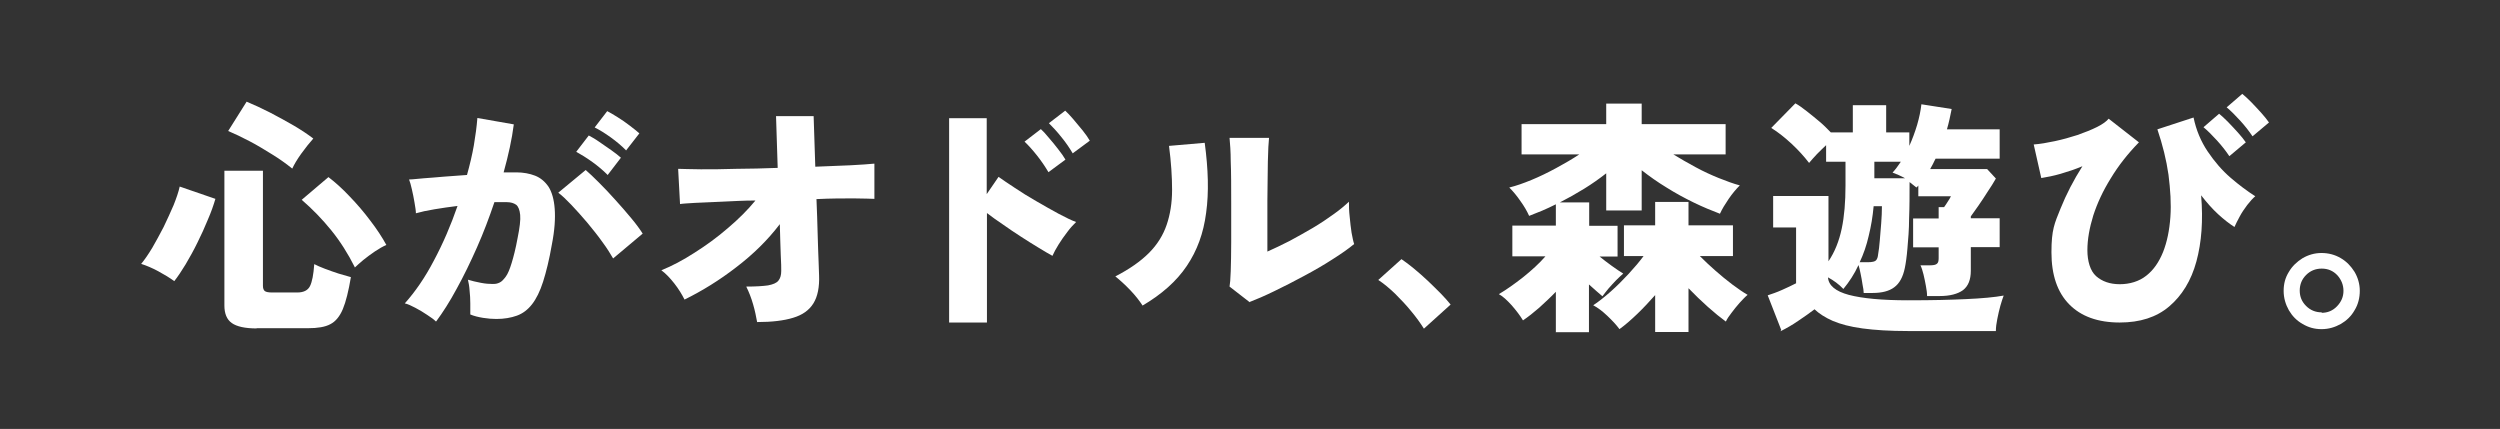 <?xml version="1.0" encoding="UTF-8"?>
<svg id="_グループ_1266" data-name=" グループ 1266" xmlns="http://www.w3.org/2000/svg" version="1.1" xmlns:xlink="http://www.w3.org/1999/xlink" viewBox="0 0 1057.3 181.4">
  <rect x="0" y="0" width="1057.3" height="181.4" fill="#333333" stroke="none"/>
  <defs>
    <style>
      .cls-1 {
        fill: none;
      }

      .cls-1, .cls-2 {
        stroke-width: 0px;
      }

      .cls-3 {
        clip-path: url(#clippath);
      }

      .cls-2 {
        fill: #fff;
      }
    </style>
    <clipPath id="clippath">
      <rect class="cls-1" width="1057.3" height="181.4"/>
    </clipPath>
  </defs>
  <g class="cls-3">
    <g id="_グループ_1265" data-name=" グループ 1265">
      <g>
        <path class="cls-2" d="M73.7,118.9c-1.9-1.4-4.2-2.8-6.8-4.2-2.6-1.4-5-2.4-7.2-3.1,1.5-1.8,3-4,4.7-6.8,1.6-2.8,3.2-5.7,4.8-8.8,1.5-3.1,2.9-6.2,4.2-9.2,1.2-3,2.1-5.6,2.6-7.9l15.1,5.2c-.8,2.7-1.8,5.6-3.2,8.8-1.3,3.2-2.8,6.5-4.4,9.7-1.6,3.3-3.3,6.3-5,9.2-1.7,2.8-3.3,5.2-4.8,7.1ZM108.6,138.9c-5,0-8.5-.8-10.6-2.3s-3.1-4-3.1-7.4v-57h16.3v48.7c0,1.1.3,1.8.8,2.2.5.4,1.6.6,3.1.6h10.6c2.7,0,4.5-.9,5.4-2.7.9-1.8,1.5-4.9,1.8-9.3,1.2.6,2.7,1.3,4.6,2,1.9.7,3.8,1.4,5.7,2,2,.6,3.7,1.1,5.2,1.5-1,5.9-2.1,10.4-3.4,13.5-1.3,3.1-3.1,5.3-5.3,6.4-2.2,1.2-5.4,1.7-9.4,1.7h-21.8,0ZM123.6,71.3c-2.5-2-5.4-4.1-8.5-6s-6.3-3.9-9.6-5.6c-3.2-1.7-6.2-3.1-9-4.3l7.8-12.4c3.1,1.3,6.4,2.8,9.9,4.6,3.5,1.8,6.9,3.7,10.2,5.6,3.2,1.9,5.9,3.7,8.1,5.4-1.6,1.8-3.3,3.9-5.1,6.4-1.8,2.5-3,4.6-3.8,6.3ZM150.1,113.1c-2.9-5.8-6.2-11-10-15.7s-8-9-12.5-12.9l11.3-9.6c2.9,2.2,6,5,9,8.2,3.1,3.2,6,6.6,8.7,10.2,2.7,3.5,5,7,6.8,10.3-1.4.6-3,1.5-4.8,2.7s-3.5,2.5-5,3.7c-1.5,1.3-2.7,2.3-3.6,3.2h.1Z"/>
        <path class="cls-2" d="M184.4,136c-.8-.8-2.1-1.8-3.7-2.8-1.6-1.1-3.3-2.1-5-3s-3.2-1.6-4.5-1.9c4.3-4.8,8.5-10.8,12.3-18.1,3.9-7.3,7.2-15,10-23.1-3.4.4-6.6.9-9.7,1.4-3.1.5-5.8,1.1-7.9,1.7,0-1.2-.3-2.7-.6-4.6s-.7-3.7-1.1-5.5c-.4-1.8-.8-3.2-1.2-4.2,1.5,0,3.6-.3,6.2-.5,2.6-.2,5.5-.4,8.7-.7,3.2-.2,6.4-.5,9.6-.7,1.2-4.3,2.2-8.5,2.9-12.5.7-4.1,1.2-7.9,1.5-11.6l15.4,2.7c-.8,6.3-2.3,13.1-4.3,20.3,1.1,0,2.1,0,3,0h2.4c2.9,0,5.6.5,7.9,1.4,2.3.9,4.2,2.5,5.7,4.7,1.4,2.2,2.3,5.3,2.6,9.3s0,9-1.2,15.1c-1.1,6.4-2.4,11.6-3.7,15.7s-2.9,7.3-4.7,9.6c-1.8,2.3-3.9,3.9-6.4,4.8s-5.4,1.4-8.7,1.4-7.9-.6-11-1.9v-4.7c0-1.8-.1-3.6-.3-5.4-.1-1.8-.4-3.3-.7-4.6,1.6.5,3.4.9,5.4,1.3s3.6.5,5.1.5,2-.2,2.9-.6,1.7-1.3,2.6-2.5,1.7-3.2,2.5-5.8c.8-2.6,1.7-6.1,2.5-10.5.9-4.4,1.3-7.7,1.1-9.8-.2-2.1-.8-3.6-1.7-4.3-1-.7-2.3-1.1-3.9-1.1h-2.4c-.9,0-1.9,0-2.9,0-2.2,6.5-4.6,12.9-7.4,19.2-2.8,6.3-5.6,12.1-8.6,17.5-2.9,5.4-5.8,9.9-8.6,13.7h-.1ZM259.3,109.3c-1.1-1.9-2.5-4.2-4.5-6.9-1.9-2.7-4.1-5.4-6.4-8.2-2.4-2.8-4.6-5.3-6.8-7.6-2.2-2.3-4-4-5.5-5.1l11.6-9.6c1.5,1.3,3.3,3,5.6,5.3,2.2,2.2,4.6,4.7,6.9,7.3,2.4,2.6,4.6,5.2,6.7,7.7s3.7,4.7,4.9,6.6l-12.5,10.5h0ZM256.9,73.9c-1.8-1.8-3.9-3.6-6.4-5.4-2.5-1.8-4.8-3.2-6.8-4.3l5.3-6.9c1.1.6,2.6,1.4,4.3,2.6,1.8,1.2,3.5,2.4,5.2,3.6,1.7,1.2,3.1,2.3,4.1,3.2l-5.6,7.3h-.1ZM264.7,63.5c-1.8-1.8-3.9-3.6-6.4-5.4-2.5-1.8-4.8-3.2-6.8-4.2l5.3-6.9c1.1.6,2.6,1.4,4.3,2.5,1.8,1.1,3.5,2.3,5.2,3.6s3.1,2.4,4.1,3.3l-5.6,7.2h-.1Z"/>
        <path class="cls-2" d="M320.2,136.2c-.4-2.2-.9-4.8-1.7-7.5-.8-2.8-1.8-5.3-2.9-7.5,4,0,7.1-.2,9.2-.5,2.1-.4,3.6-1,4.4-2s1.2-2.3,1.2-4.1,0-2.9-.2-6.6c-.1-3.7-.3-8.1-.4-13.2-5.1,6.7-11.2,12.7-18.4,18.2-7.1,5.5-14.4,10-21.9,13.7-1.1-2.2-2.5-4.5-4.3-6.8s-3.6-4.2-5.5-5.6c4.5-1.8,9.2-4.3,14-7.4,4.9-3.1,9.6-6.5,14.1-10.4,4.5-3.8,8.4-7.7,11.7-11.7-5,0-9.8.3-14.3.5s-8.2.4-11.3.5c-3.1.2-5.2.3-6.3.5l-.8-14.9c2,0,5.2.2,9.6.2s9.4,0,15-.2c5.7,0,11.5-.2,17.5-.4l-.7-21.9h15.9l.7,21.4c5.4-.2,10.3-.4,14.8-.6,4.5-.2,7.8-.5,10.2-.7v14.9c-1.3,0-4.2-.2-8.7-.2s-9.8,0-15.8.3c.2,5.1.4,10,.5,14.7s.3,8.6.4,11.8c.1,3.2.2,5.1.2,5.7.2,5-.6,9-2.4,11.9s-4.6,4.9-8.6,6.1c-3.9,1.2-9,1.8-15.1,1.8h-.1Z"/>
        <path class="cls-2" d="M401.4,136.3V50h15.9v32.1l5-7.3c1.7,1.2,3.9,2.7,6.8,4.6,2.8,1.9,5.9,3.8,9.2,5.7,3.3,1.9,6.4,3.7,9.4,5.3,3,1.6,5.5,2.8,7.4,3.5-1.1,1.1-2.4,2.4-3.7,4.2-1.3,1.7-2.6,3.5-3.7,5.3s-2,3.4-2.6,4.8c-1.5-.8-3.5-2-5.8-3.4-2.4-1.4-4.8-3-7.5-4.7-2.6-1.7-5.2-3.4-7.7-5.2-2.5-1.7-4.8-3.3-6.7-4.8v46.3h-16ZM443.4,72.8c-1.3-2.2-2.9-4.6-4.8-7s-3.7-4.4-5.3-5.9l6.9-5.3c.9.8,2.1,2.1,3.4,3.7,1.4,1.6,2.7,3.2,4,4.9,1.3,1.6,2.3,3.1,3,4.3l-7.3,5.4h0ZM453.7,64.9c-1.3-2.2-2.9-4.6-4.8-6.9-1.9-2.4-3.7-4.3-5.3-5.9l6.9-5.3c.9.8,2.1,2.1,3.4,3.6s2.7,3.2,4,4.8,2.3,3.1,3,4.3l-7.3,5.4h0Z"/>
        <path class="cls-2" d="M483.2,129.2c-1.3-2-3-4.2-5.2-6.5s-4.3-4.2-6.3-5.8c6-3.1,10.7-6.4,14.2-9.9s6-7.5,7.5-11.9,2.3-9.3,2.3-14.8-.4-11.7-1.3-18.6l15.1-1.3c1.5,11.2,1.8,21,.6,29.6-1.1,8.6-3.8,16-8.2,22.5-4.3,6.4-10.6,12-18.8,16.8h0ZM528.5,127.8l-8.5-6.6c.2-1.1.4-3.2.5-6.5s.2-7.4.2-12.3v-16.5c0-6.1,0-13.3-.2-17.6,0-4.3-.3-7.7-.5-10h16.7c-.2,1.8-.4,5.2-.5,10.1,0,4.9-.2,10.5-.2,16.7v21.3c2.9-1.3,6.1-2.8,9.4-4.5,3.3-1.8,6.6-3.6,9.8-5.5s6.2-3.9,8.8-5.8c2.7-1.9,4.8-3.7,6.5-5.3,0,1.8,0,3.8.3,6.3.2,2.4.5,4.7.8,6.8.4,2.1.7,3.7,1.1,4.8-2.4,2-5.4,4.1-9.2,6.5-3.7,2.4-7.7,4.7-12,7s-8.5,4.5-12.5,6.4c-4.1,2-7.6,3.5-10.7,4.7h.2Z"/>
        <path class="cls-2" d="M602.2,139c-1.5-2.4-3.3-4.9-5.4-7.4-2.1-2.6-4.4-5-6.8-7.4-2.4-2.3-4.8-4.3-7.1-5.8l9.8-8.8c1.6,1.1,3.4,2.4,5.3,4,1.9,1.6,3.9,3.3,5.9,5.2s3.8,3.7,5.5,5.4c1.7,1.8,3.1,3.3,4.1,4.6l-11.3,10.2h0Z"/>
        <path class="cls-2" d="M658,140.4v-17c-2.2,2.3-4.6,4.5-7,6.7-2.4,2.1-4.7,3.9-6.9,5.4-1.2-2-2.8-4.1-4.7-6.3-2-2.2-3.8-3.9-5.5-4.8,3.2-1.9,6.6-4.3,10.3-7.2,3.6-2.9,6.8-5.8,9.4-8.8h-14v-13h18.4v-9c-2,1-3.9,1.9-5.8,2.7-1.9.8-3.7,1.5-5.5,2.2-.9-2-2.1-4.1-3.7-6.3-1.5-2.2-3.1-4.1-4.7-5.7,2.9-.7,6-1.8,9.4-3.2s6.9-3.1,10.4-5,6.8-3.8,9.8-5.8h-24.4v-12.8h35.8v-8.7h15v8.7h35.5v12.8h-22.1c2.9,1.8,6.1,3.6,9.4,5.4,3.3,1.8,6.6,3.3,9.8,4.6,3.3,1.3,6.2,2.4,8.9,3.1-1.6,1.6-3.2,3.5-4.7,5.7s-2.8,4.3-3.7,6.3c-3.4-1.3-7.1-2.8-11-4.7s-7.8-4-11.6-6.4c-3.8-2.3-7.3-4.8-10.5-7.3v17h-15v-15.7c-2.8,2.2-5.9,4.4-9.3,6.5-3.4,2.1-6.8,4-10.3,5.8h12.4v9.9h12v13h-7.6c1.6,1.3,3.3,2.6,5.1,3.9s3.4,2.4,4.9,3.3c-.8.7-1.8,1.6-3,2.8-1.2,1.2-2.2,2.4-3.3,3.6-1,1.2-1.8,2.3-2.5,3.2-1.5-1.3-3.4-2.9-5.7-5v20.2h-14.1,0ZM700,140.4v-15.6c-2.4,2.7-4.9,5.4-7.5,7.9s-5.1,4.7-7.6,6.5c-1.3-1.8-3-3.6-5.1-5.6s-4.1-3.5-6-4.5c2.3-1.5,4.8-3.5,7.4-5.8,2.6-2.3,5.2-4.9,7.6-7.5,2.5-2.7,4.6-5.2,6.3-7.5h-8.3v-13h13.2v-9.9h14.1v9.9h18.8v13h-14c2,2,4.1,4,6.5,6.1s4.8,4.1,7.2,5.9,4.6,3.3,6.5,4.4c-1.1.9-2.2,2.1-3.4,3.4-1.2,1.4-2.4,2.8-3.4,4.2-1.1,1.4-1.9,2.6-2.4,3.7-2.2-1.6-4.8-3.7-7.6-6.2s-5.5-5.1-8.2-7.9v18.5h-14.1Z"/>
        <path class="cls-2" d="M753.3,139.5l-5.7-14.6c1.8-.6,3.9-1.3,6.1-2.3,2.2-1,4.2-1.9,5.9-2.8v-23.6h-9.7v-13.3h23.4v27.6c2.7-4,4.5-8.6,5.6-13.8,1.1-5.2,1.6-11.3,1.6-18.3v-10h-8.2v-7c-1.3,1.2-2.6,2.5-3.9,3.8-1.3,1.4-2.4,2.6-3.3,3.7-2-2.6-4.4-5.3-7.3-8-2.9-2.7-5.8-5-8.7-6.8l10.2-10.4c1.5.8,3.1,2,4.9,3.4,1.8,1.4,3.6,2.9,5.4,4.4,1.8,1.5,3.3,3.1,4.7,4.5h9.3v-11.5h14.1v11.5h9.8v5.7c1.3-2.9,2.4-5.9,3.3-8.9.9-3.1,1.5-6,1.8-8.7l12.8,2c-.3,1.4-.6,2.8-.9,4.3-.3,1.4-.7,2.9-1.1,4.3h22.3v12.4h-27.1c-.4.7-.7,1.4-1.1,2.2-.4.7-.8,1.5-1.2,2.2h24.1l3.7,4c-1,1.7-2.1,3.6-3.5,5.6-1.3,2.1-2.6,4-3.9,5.9-1.3,1.9-2.3,3.3-3.2,4.5v.8h12.2v12.2h-12.2v10c0,3.8-1.1,6.5-3.3,8.2-2.2,1.6-5.5,2.5-9.9,2.5h-5.3c0-1.3-.2-2.7-.5-4.3-.3-1.6-.6-3.2-1-4.8-.4-1.6-.8-2.9-1.3-3.9h4.2c1.3,0,2.2-.2,2.7-.6.6-.4.8-1.2.8-2.4v-4.6h-10.8v-12.2h10.8v-4.8h2.3c.6-.8,1.1-1.6,1.6-2.4s1-1.5,1.3-2.2h-13.8v-4.6c0,.2-.4.5-.8.9-1-.8-2-1.6-2.9-2.3,0,5.3,0,10.4-.2,15.3,0,4.8-.4,9.1-.7,12.7s-.7,6.4-1.1,8.3c-.8,3.9-2.3,6.6-4.5,8.2-2.1,1.6-5.2,2.4-9.1,2.4h-3.8c0-.9-.2-2.1-.5-3.6-.2-1.5-.5-3-.8-4.5s-.6-2.8-.9-3.7c-1.8,3.9-4,7.2-6.4,10.1-1.9-2-4.1-3.6-6.5-4.9.2,3.4,3.2,5.9,8.8,7.4,5.7,1.5,14,2.3,25,2.3s17.6-.2,24.5-.5c6.8-.3,12.2-.8,16-1.5-.4,1.1-.9,2.5-1.4,4.3s-.9,3.6-1.3,5.6c-.4,1.9-.6,3.6-.6,5.1h-37.2c-7.6,0-14-.4-19.2-1.1s-9.3-1.8-12.6-3.2c-3.2-1.4-5.8-3.1-7.7-4.9-2,1.5-4.3,3.2-6.9,4.9-2.6,1.8-5.1,3.2-7.5,4.4l.3-.6ZM786.5,110.9h3.4c1.9,0,3.1-.3,3.5-.8.5-.5.8-1.4.9-2.6.3-1.5.5-3.5.7-5.8s.4-4.8.6-7.3c.2-2.6.3-5,.3-7.2h-3.5c-.4,4.4-1.1,8.6-2.1,12.6-.9,4-2.2,7.7-3.8,11.1h0ZM792.8,75.4h12.9c-1.8-1-3.6-1.8-5.3-2.4,1.2-1.3,2.3-2.8,3.5-4.6h-11.2v7h0Z"/>
        <path class="cls-2" d="M896.5,136.4c-9.3,0-16.4-2.6-21.4-7.7s-7.5-12.4-7.5-22,1.3-12.2,3.8-18.4c2.5-6.2,5.6-12.2,9.3-18-3.1,1.3-6.1,2.3-9.2,3.2s-5.8,1.4-8.2,1.8l-3.2-14.2c2.7-.2,5.6-.7,8.9-1.4,3.3-.7,6.5-1.6,9.6-2.6,3.1-1.1,5.9-2.2,8.3-3.4,2.4-1.2,4-2.4,4.9-3.5l12.8,10c-4.7,4.8-8.7,9.9-11.9,15.2-3.3,5.3-5.7,10.5-7.4,15.7-1.6,5.2-2.5,10.1-2.5,14.7s1.2,8.8,3.7,11,5.8,3.4,10,3.4,8.2-1.2,11.2-3.6c3.1-2.4,5.4-5.8,7.1-10,1.7-4.3,2.7-9.2,3.1-14.8.4-5.6,0-11.5-.8-17.9-.9-6.3-2.5-12.7-4.7-19.2l15.3-5c1.1,5.3,3.1,10.1,6,14.4,2.9,4.3,6.1,8,9.7,11.1,3.6,3.1,7.1,5.7,10.4,7.8-1.1.9-2.2,2.2-3.4,3.7-1.2,1.6-2.3,3.2-3.2,4.9-.9,1.7-1.7,3.2-2.2,4.4-2.2-1.4-4.5-3.2-6.9-5.4-2.4-2.2-4.8-4.9-7.2-8,.9,10.6.2,19.9-2,28s-6.1,14.4-11.5,19-12.4,6.8-20.9,6.8h0ZM942.8,66c-1.4-2.1-3.1-4.3-5.2-6.6-2.1-2.3-4-4.2-5.7-5.6l6.6-5.7c1,.8,2.2,1.9,3.7,3.4s2.9,3.1,4.3,4.6c1.4,1.6,2.5,2.9,3.3,4.1l-6.9,5.8h0ZM952.6,57.6c-1.4-2.1-3.1-4.3-5.2-6.6-2.1-2.3-4-4.2-5.7-5.6l6.6-5.7c1,.8,2.2,1.9,3.7,3.4s2.9,3.1,4.3,4.6c1.4,1.6,2.5,2.9,3.3,4.1l-6.9,5.8h0Z"/>
        <path class="cls-2" d="M981.8,139.2c-2.9,0-5.5-.7-8-2.2-2.5-1.4-4.4-3.4-5.8-5.8-1.4-2.5-2.2-5.2-2.2-8.2s.7-5.6,2.2-8c1.4-2.4,3.4-4.3,5.8-5.8,2.4-1.4,5.1-2.2,8-2.2s5.7.7,8.2,2.2c2.4,1.4,4.3,3.4,5.8,5.8,1.4,2.4,2.2,5.1,2.2,8s-.7,5.8-2.2,8.2c-1.4,2.5-3.4,4.4-5.8,5.8-2.5,1.4-5.2,2.2-8.1,2.2h-.1ZM981.8,132.3c2.6,0,4.8-.9,6.6-2.8s2.7-4,2.7-6.5-.9-4.7-2.6-6.6c-1.8-1.9-4-2.8-6.6-2.8s-4.8.9-6.6,2.7c-1.8,1.8-2.7,4-2.7,6.6s.9,4.7,2.7,6.5,4,2.7,6.6,2.7v.2Z"/>
      </g>
    </g>
  </g>
</svg>